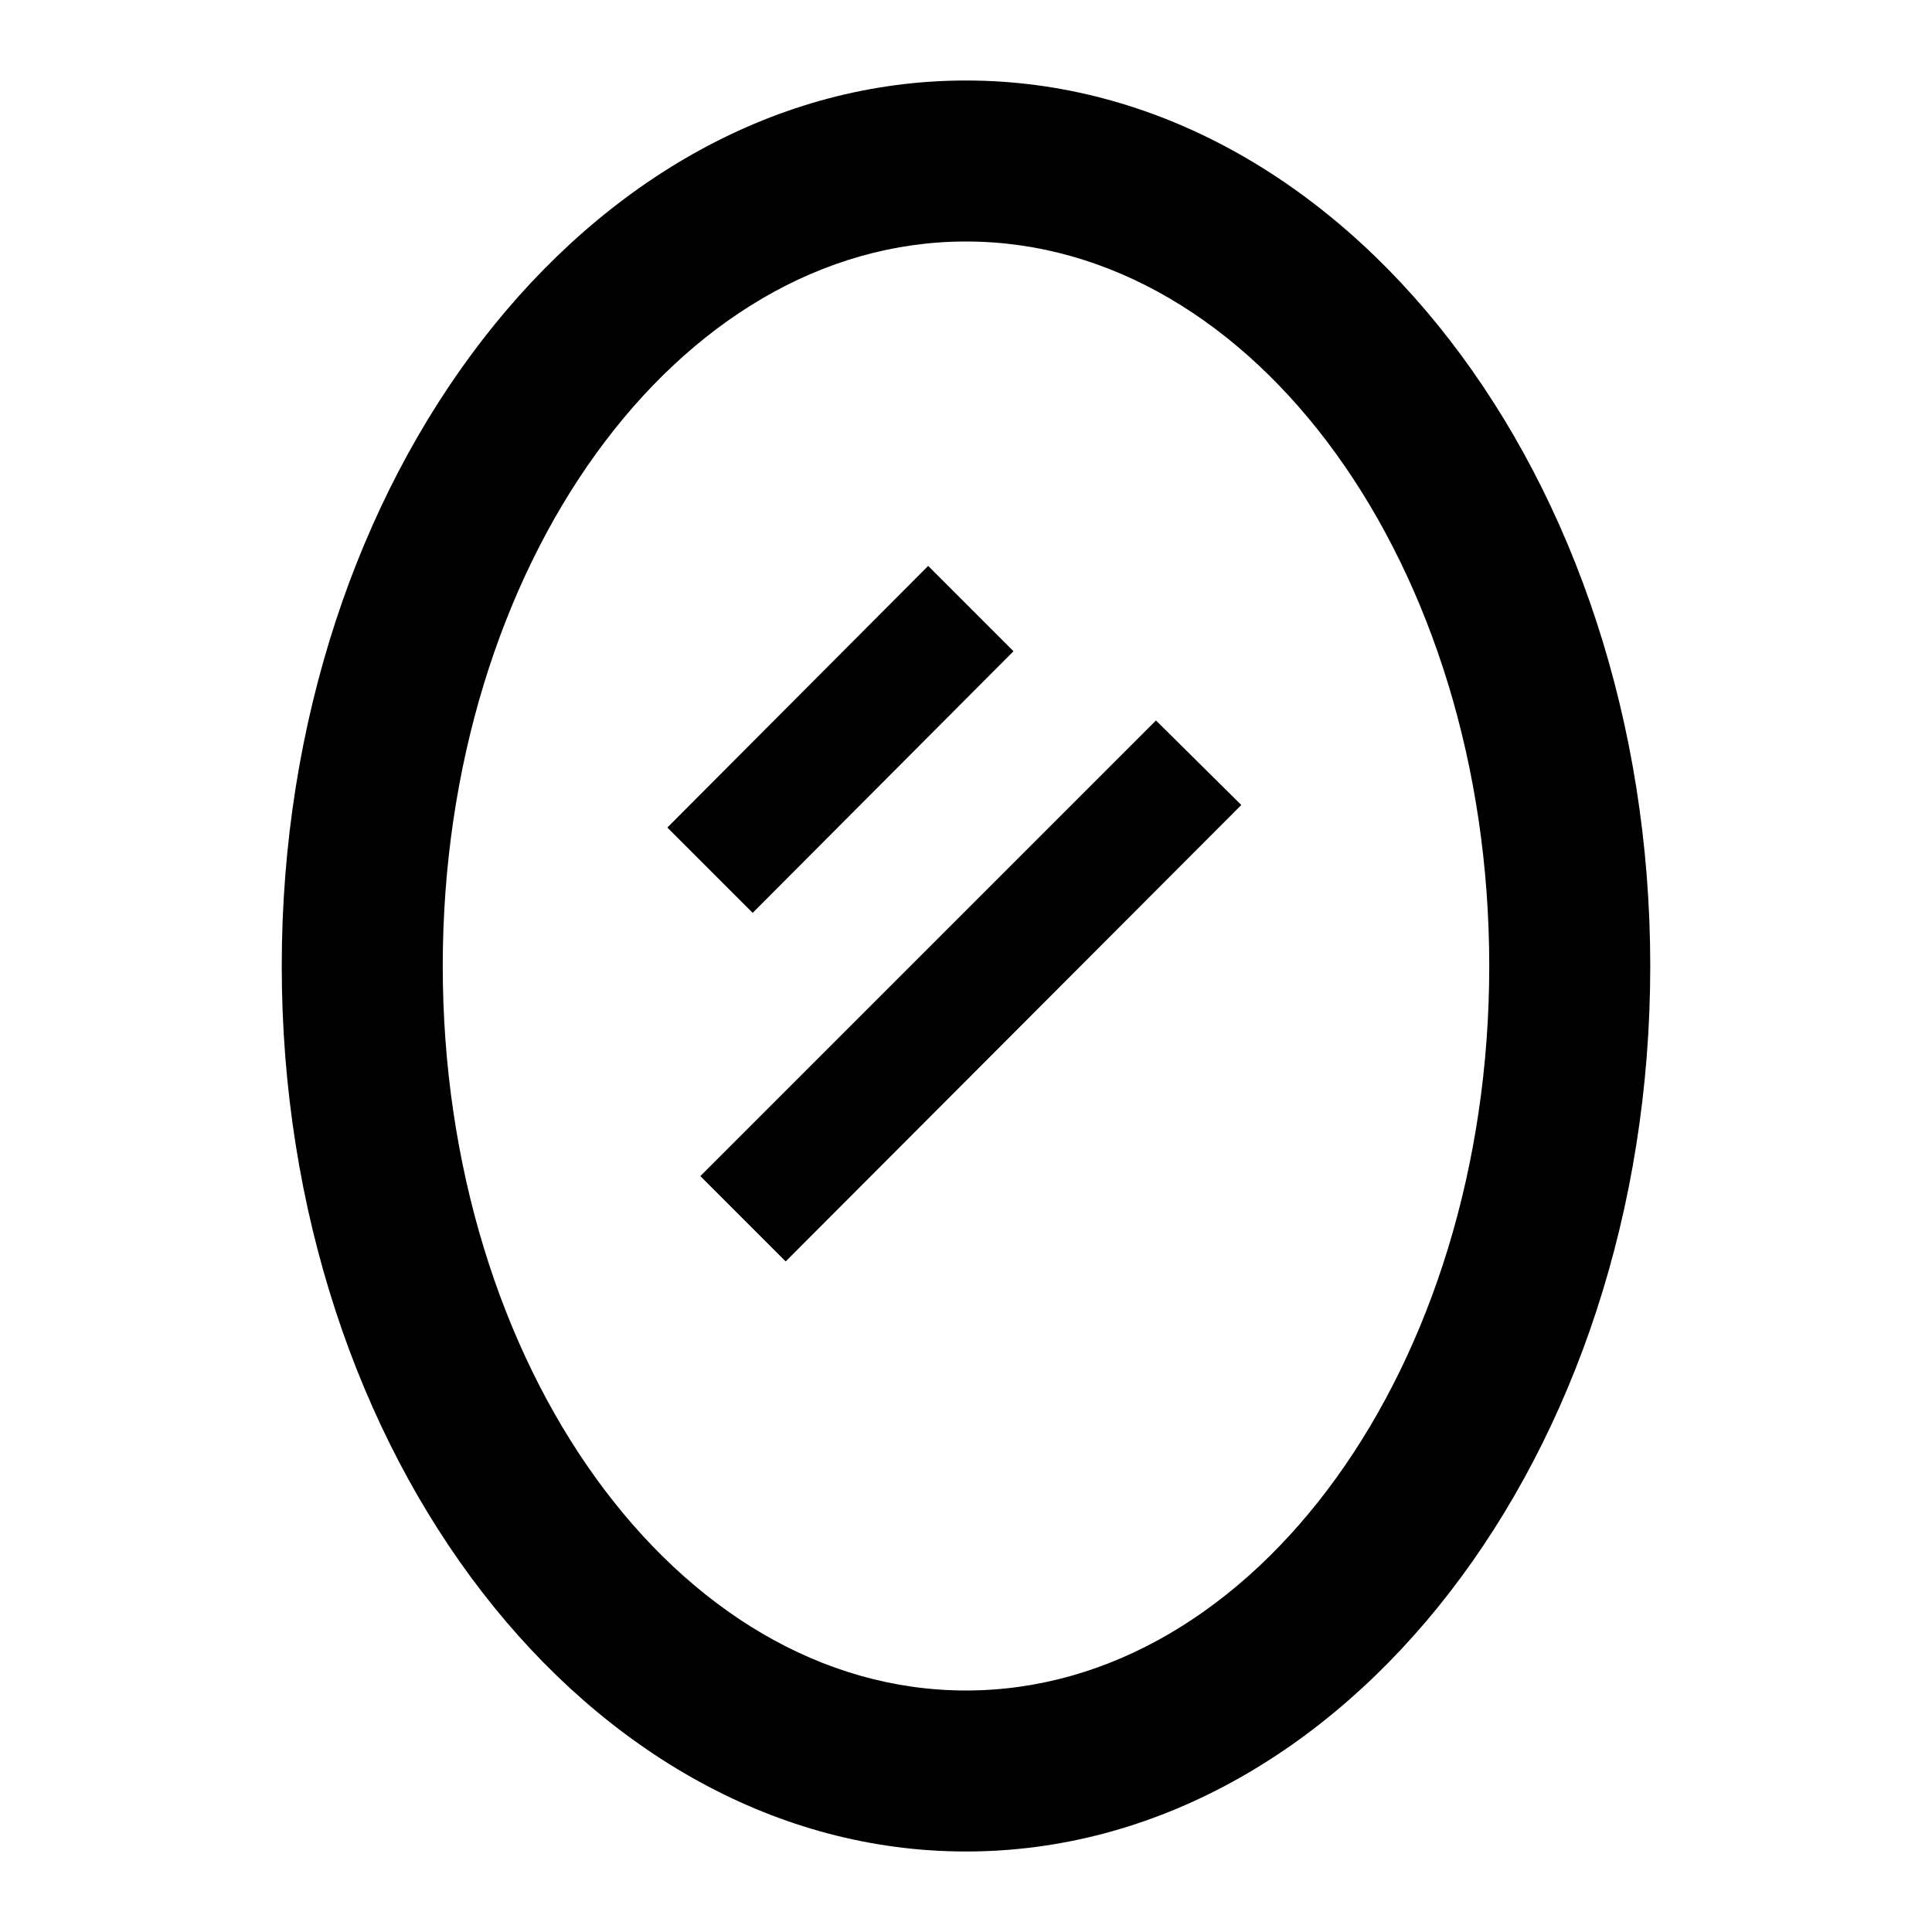 <svg width="24" height="24" viewBox="0 0 24 24" fill="none" xmlns="http://www.w3.org/2000/svg">
<path d="M12 1C16.69 1 20.5 5.93 20.5 12C20.5 18.08 16.69 23 12 23C7.31 23 3.5 18.08 3.5 12C3.5 5.93 7.31 1 12 1ZM12 3C8.41 3 5.5 7.03 5.5 12C5.5 16.97 8.41 21 12 21C15.59 21 18.5 16.97 18.5 12C18.5 7.03 15.59 3 12 3ZM8.29 10.28L11.53 7.03L12.59 8.09L9.35 11.34L8.29 10.28ZM8.7 14.61L14.36 8.95L15.42 10L9.76 15.67L8.7 14.61Z" fill="black"/>
</svg>

